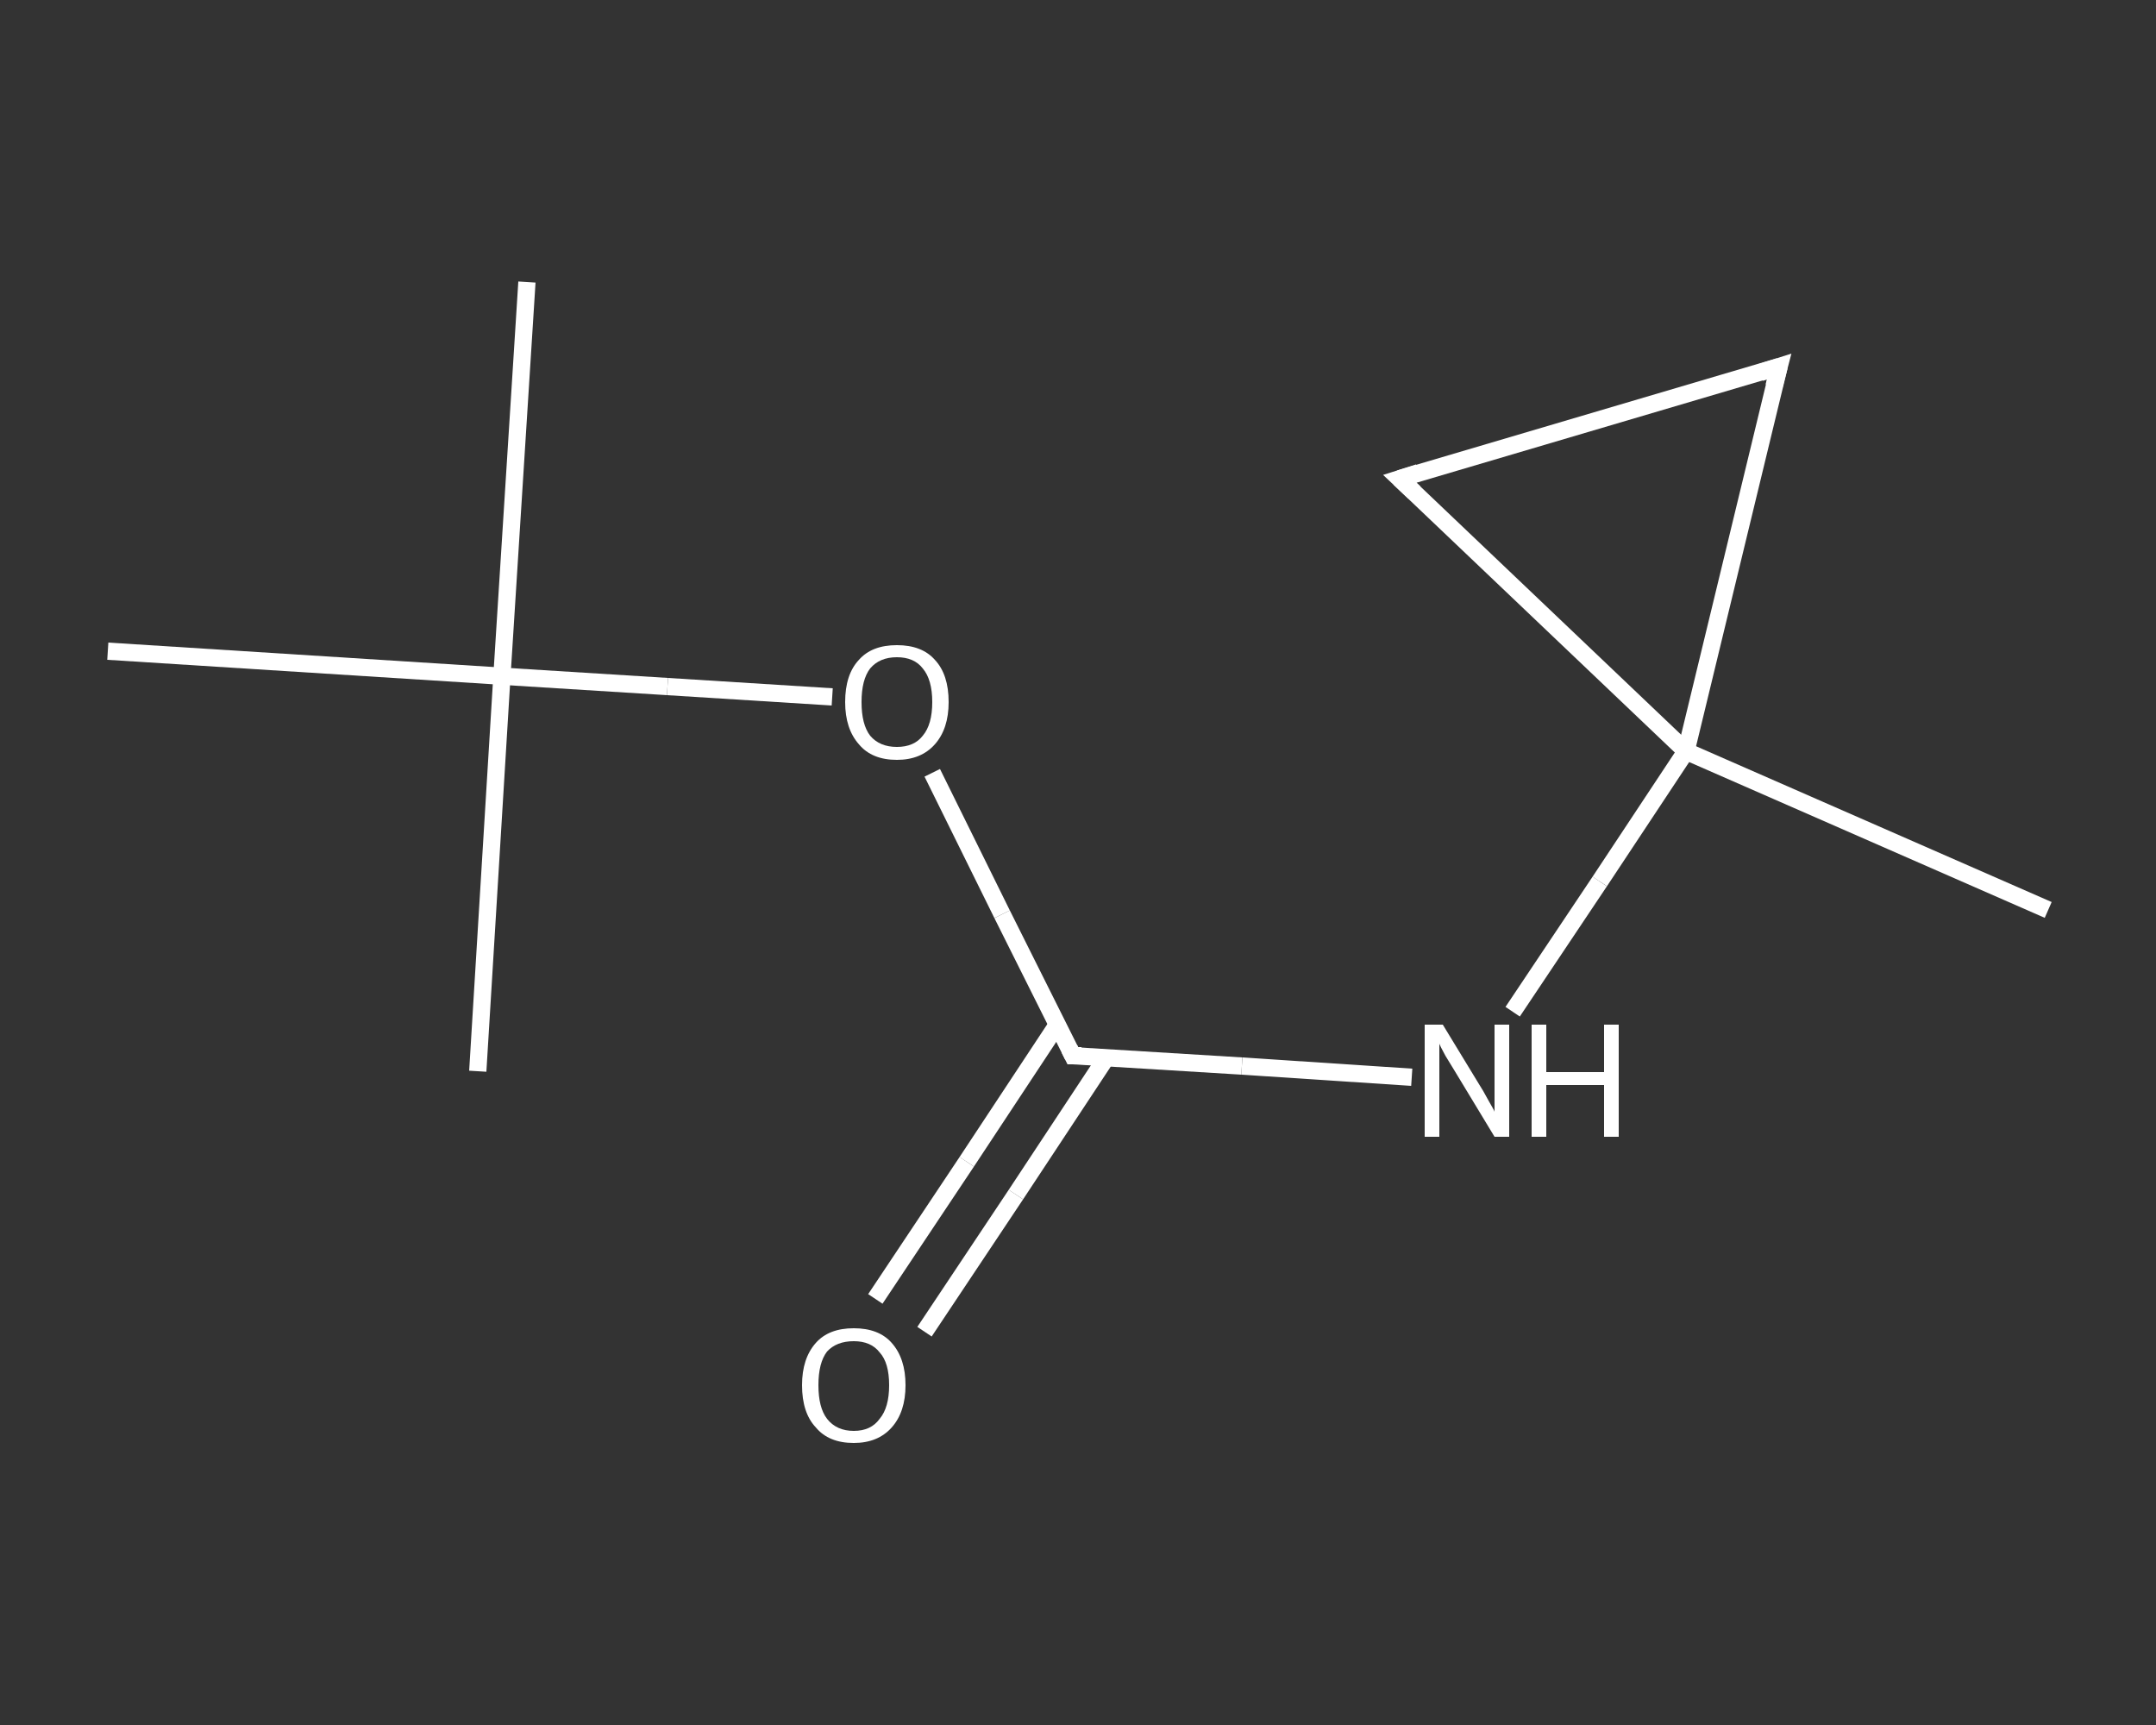 <?xml version='1.0' encoding='iso-8859-1'?>
<svg version='1.1' baseProfile='full'
              xmlns='http://www.w3.org/2000/svg'
                      xmlns:rdkit='http://www.rdkit.org/xml'
                      xmlns:xlink='http://www.w3.org/1999/xlink'
                  xml:space='preserve'
width='250px' height='200px' viewBox='0 0 250 200'>
<rect x="0" y="0" width="250" height="200" fill="#333333" stroke="none"/>
<!-- END OF HEADER -->
<rect style='opacity:1.0;fill:transparent;stroke:none' width='250.0' height='200.0' x='0.0' y='0.0'> </rect>
<path class='bond-0 atom-0 atom-1' d='M 237.5,105.5 L 195.5,87.1' style='fill:none;fill-rule:evenodd;stroke:#FFFFFF;stroke-width:2.0px;stroke-linecap:butt;stroke-linejoin:miter;stroke-opacity:1' />
<path class='bond-1 atom-1 atom-2' d='M 195.5,87.1 L 185.5,102.2' style='fill:none;fill-rule:evenodd;stroke:#FFFFFF;stroke-width:2.0px;stroke-linecap:butt;stroke-linejoin:miter;stroke-opacity:1' />
<path class='bond-1 atom-1 atom-2' d='M 185.5,102.2 L 175.4,117.3' style='fill:none;fill-rule:evenodd;stroke:#FFFFFF;stroke-width:2.0px;stroke-linecap:butt;stroke-linejoin:miter;stroke-opacity:1' />
<path class='bond-2 atom-2 atom-3' d='M 163.7,124.9 L 144.0,123.6' style='fill:none;fill-rule:evenodd;stroke:#FFFFFF;stroke-width:2.0px;stroke-linecap:butt;stroke-linejoin:miter;stroke-opacity:1' />
<path class='bond-2 atom-2 atom-3' d='M 144.0,123.6 L 124.4,122.4' style='fill:none;fill-rule:evenodd;stroke:#FFFFFF;stroke-width:2.0px;stroke-linecap:butt;stroke-linejoin:miter;stroke-opacity:1' />
<path class='bond-3 atom-3 atom-4' d='M 122.6,118.8 L 112.1,134.7' style='fill:none;fill-rule:evenodd;stroke:#FFFFFF;stroke-width:2.0px;stroke-linecap:butt;stroke-linejoin:miter;stroke-opacity:1' />
<path class='bond-3 atom-3 atom-4' d='M 112.1,134.7 L 101.5,150.6' style='fill:none;fill-rule:evenodd;stroke:#FFFFFF;stroke-width:2.0px;stroke-linecap:butt;stroke-linejoin:miter;stroke-opacity:1' />
<path class='bond-3 atom-3 atom-4' d='M 128.3,122.6 L 117.8,138.5' style='fill:none;fill-rule:evenodd;stroke:#FFFFFF;stroke-width:2.0px;stroke-linecap:butt;stroke-linejoin:miter;stroke-opacity:1' />
<path class='bond-3 atom-3 atom-4' d='M 117.8,138.5 L 107.2,154.4' style='fill:none;fill-rule:evenodd;stroke:#FFFFFF;stroke-width:2.0px;stroke-linecap:butt;stroke-linejoin:miter;stroke-opacity:1' />
<path class='bond-4 atom-3 atom-5' d='M 124.4,122.4 L 116.2,106.0' style='fill:none;fill-rule:evenodd;stroke:#FFFFFF;stroke-width:2.0px;stroke-linecap:butt;stroke-linejoin:miter;stroke-opacity:1' />
<path class='bond-4 atom-3 atom-5' d='M 116.2,106.0 L 108.1,89.6' style='fill:none;fill-rule:evenodd;stroke:#FFFFFF;stroke-width:2.0px;stroke-linecap:butt;stroke-linejoin:miter;stroke-opacity:1' />
<path class='bond-5 atom-5 atom-6' d='M 96.5,80.8 L 77.4,79.6' style='fill:none;fill-rule:evenodd;stroke:#FFFFFF;stroke-width:2.0px;stroke-linecap:butt;stroke-linejoin:miter;stroke-opacity:1' />
<path class='bond-5 atom-5 atom-6' d='M 77.4,79.6 L 58.2,78.4' style='fill:none;fill-rule:evenodd;stroke:#FFFFFF;stroke-width:2.0px;stroke-linecap:butt;stroke-linejoin:miter;stroke-opacity:1' />
<path class='bond-6 atom-6 atom-7' d='M 58.2,78.4 L 61.1,32.7' style='fill:none;fill-rule:evenodd;stroke:#FFFFFF;stroke-width:2.0px;stroke-linecap:butt;stroke-linejoin:miter;stroke-opacity:1' />
<path class='bond-7 atom-6 atom-8' d='M 58.2,78.4 L 55.4,124.2' style='fill:none;fill-rule:evenodd;stroke:#FFFFFF;stroke-width:2.0px;stroke-linecap:butt;stroke-linejoin:miter;stroke-opacity:1' />
<path class='bond-8 atom-6 atom-9' d='M 58.2,78.4 L 12.5,75.5' style='fill:none;fill-rule:evenodd;stroke:#FFFFFF;stroke-width:2.0px;stroke-linecap:butt;stroke-linejoin:miter;stroke-opacity:1' />
<path class='bond-9 atom-1 atom-10' d='M 195.5,87.1 L 206.3,42.5' style='fill:none;fill-rule:evenodd;stroke:#FFFFFF;stroke-width:2.0px;stroke-linecap:butt;stroke-linejoin:miter;stroke-opacity:1' />
<path class='bond-10 atom-10 atom-11' d='M 206.3,42.5 L 162.3,55.5' style='fill:none;fill-rule:evenodd;stroke:#FFFFFF;stroke-width:2.0px;stroke-linecap:butt;stroke-linejoin:miter;stroke-opacity:1' />
<path class='bond-11 atom-11 atom-1' d='M 162.3,55.5 L 195.5,87.1' style='fill:none;fill-rule:evenodd;stroke:#FFFFFF;stroke-width:2.0px;stroke-linecap:butt;stroke-linejoin:miter;stroke-opacity:1' />
<path d='M 125.4,122.4 L 124.4,122.4 L 124.0,121.6' style='fill:none;stroke:#FFFFFF;stroke-width:2.0px;stroke-linecap:butt;stroke-linejoin:miter;stroke-opacity:1;' />
<path d='M 205.7,44.8 L 206.3,42.5 L 204.1,43.2' style='fill:none;stroke:#FFFFFF;stroke-width:2.0px;stroke-linecap:butt;stroke-linejoin:miter;stroke-opacity:1;' />
<path d='M 164.5,54.8 L 162.3,55.5 L 164.0,57.1' style='fill:none;stroke:#FFFFFF;stroke-width:2.0px;stroke-linecap:butt;stroke-linejoin:miter;stroke-opacity:1;' />
<path class='atom-2' d='M 167.3 118.8
L 171.5 125.7
Q 171.9 126.3, 172.6 127.6
Q 173.3 128.8, 173.3 128.9
L 173.3 118.8
L 175.0 118.8
L 175.0 131.8
L 173.3 131.8
L 168.7 124.2
Q 168.2 123.4, 167.6 122.4
Q 167.0 121.3, 166.9 121.0
L 166.9 131.8
L 165.2 131.8
L 165.2 118.8
L 167.3 118.8
' fill='#FFFFFF'/>
<path class='atom-2' d='M 177.6 118.8
L 179.3 118.8
L 179.3 124.3
L 186.0 124.3
L 186.0 118.8
L 187.7 118.8
L 187.7 131.8
L 186.0 131.8
L 186.0 125.8
L 179.3 125.8
L 179.3 131.8
L 177.6 131.8
L 177.6 118.8
' fill='#FFFFFF'/>
<path class='atom-4' d='M 93.0 160.6
Q 93.0 157.5, 94.6 155.7
Q 96.1 154.0, 99.0 154.0
Q 101.9 154.0, 103.4 155.7
Q 105.0 157.5, 105.0 160.6
Q 105.0 163.7, 103.4 165.5
Q 101.8 167.3, 99.0 167.3
Q 96.1 167.3, 94.6 165.5
Q 93.0 163.8, 93.0 160.6
M 99.0 165.9
Q 101.0 165.9, 102.0 164.5
Q 103.1 163.2, 103.1 160.6
Q 103.1 158.0, 102.0 156.8
Q 101.0 155.5, 99.0 155.5
Q 97.0 155.5, 95.9 156.7
Q 94.9 158.0, 94.9 160.6
Q 94.9 163.2, 95.9 164.5
Q 97.0 165.9, 99.0 165.9
' fill='#FFFFFF'/>
<path class='atom-5' d='M 98.0 81.4
Q 98.0 78.2, 99.6 76.5
Q 101.1 74.8, 104.0 74.8
Q 106.9 74.8, 108.4 76.5
Q 110.0 78.2, 110.0 81.4
Q 110.0 84.5, 108.4 86.3
Q 106.8 88.1, 104.0 88.1
Q 101.1 88.1, 99.6 86.3
Q 98.0 84.5, 98.0 81.4
M 104.0 86.6
Q 106.0 86.6, 107.0 85.3
Q 108.1 84.0, 108.1 81.4
Q 108.1 78.8, 107.0 77.5
Q 106.0 76.2, 104.0 76.2
Q 102.0 76.2, 100.9 77.5
Q 99.9 78.8, 99.9 81.4
Q 99.9 84.0, 100.9 85.3
Q 102.0 86.6, 104.0 86.6
' fill='#FFFFFF'/>
</svg>
